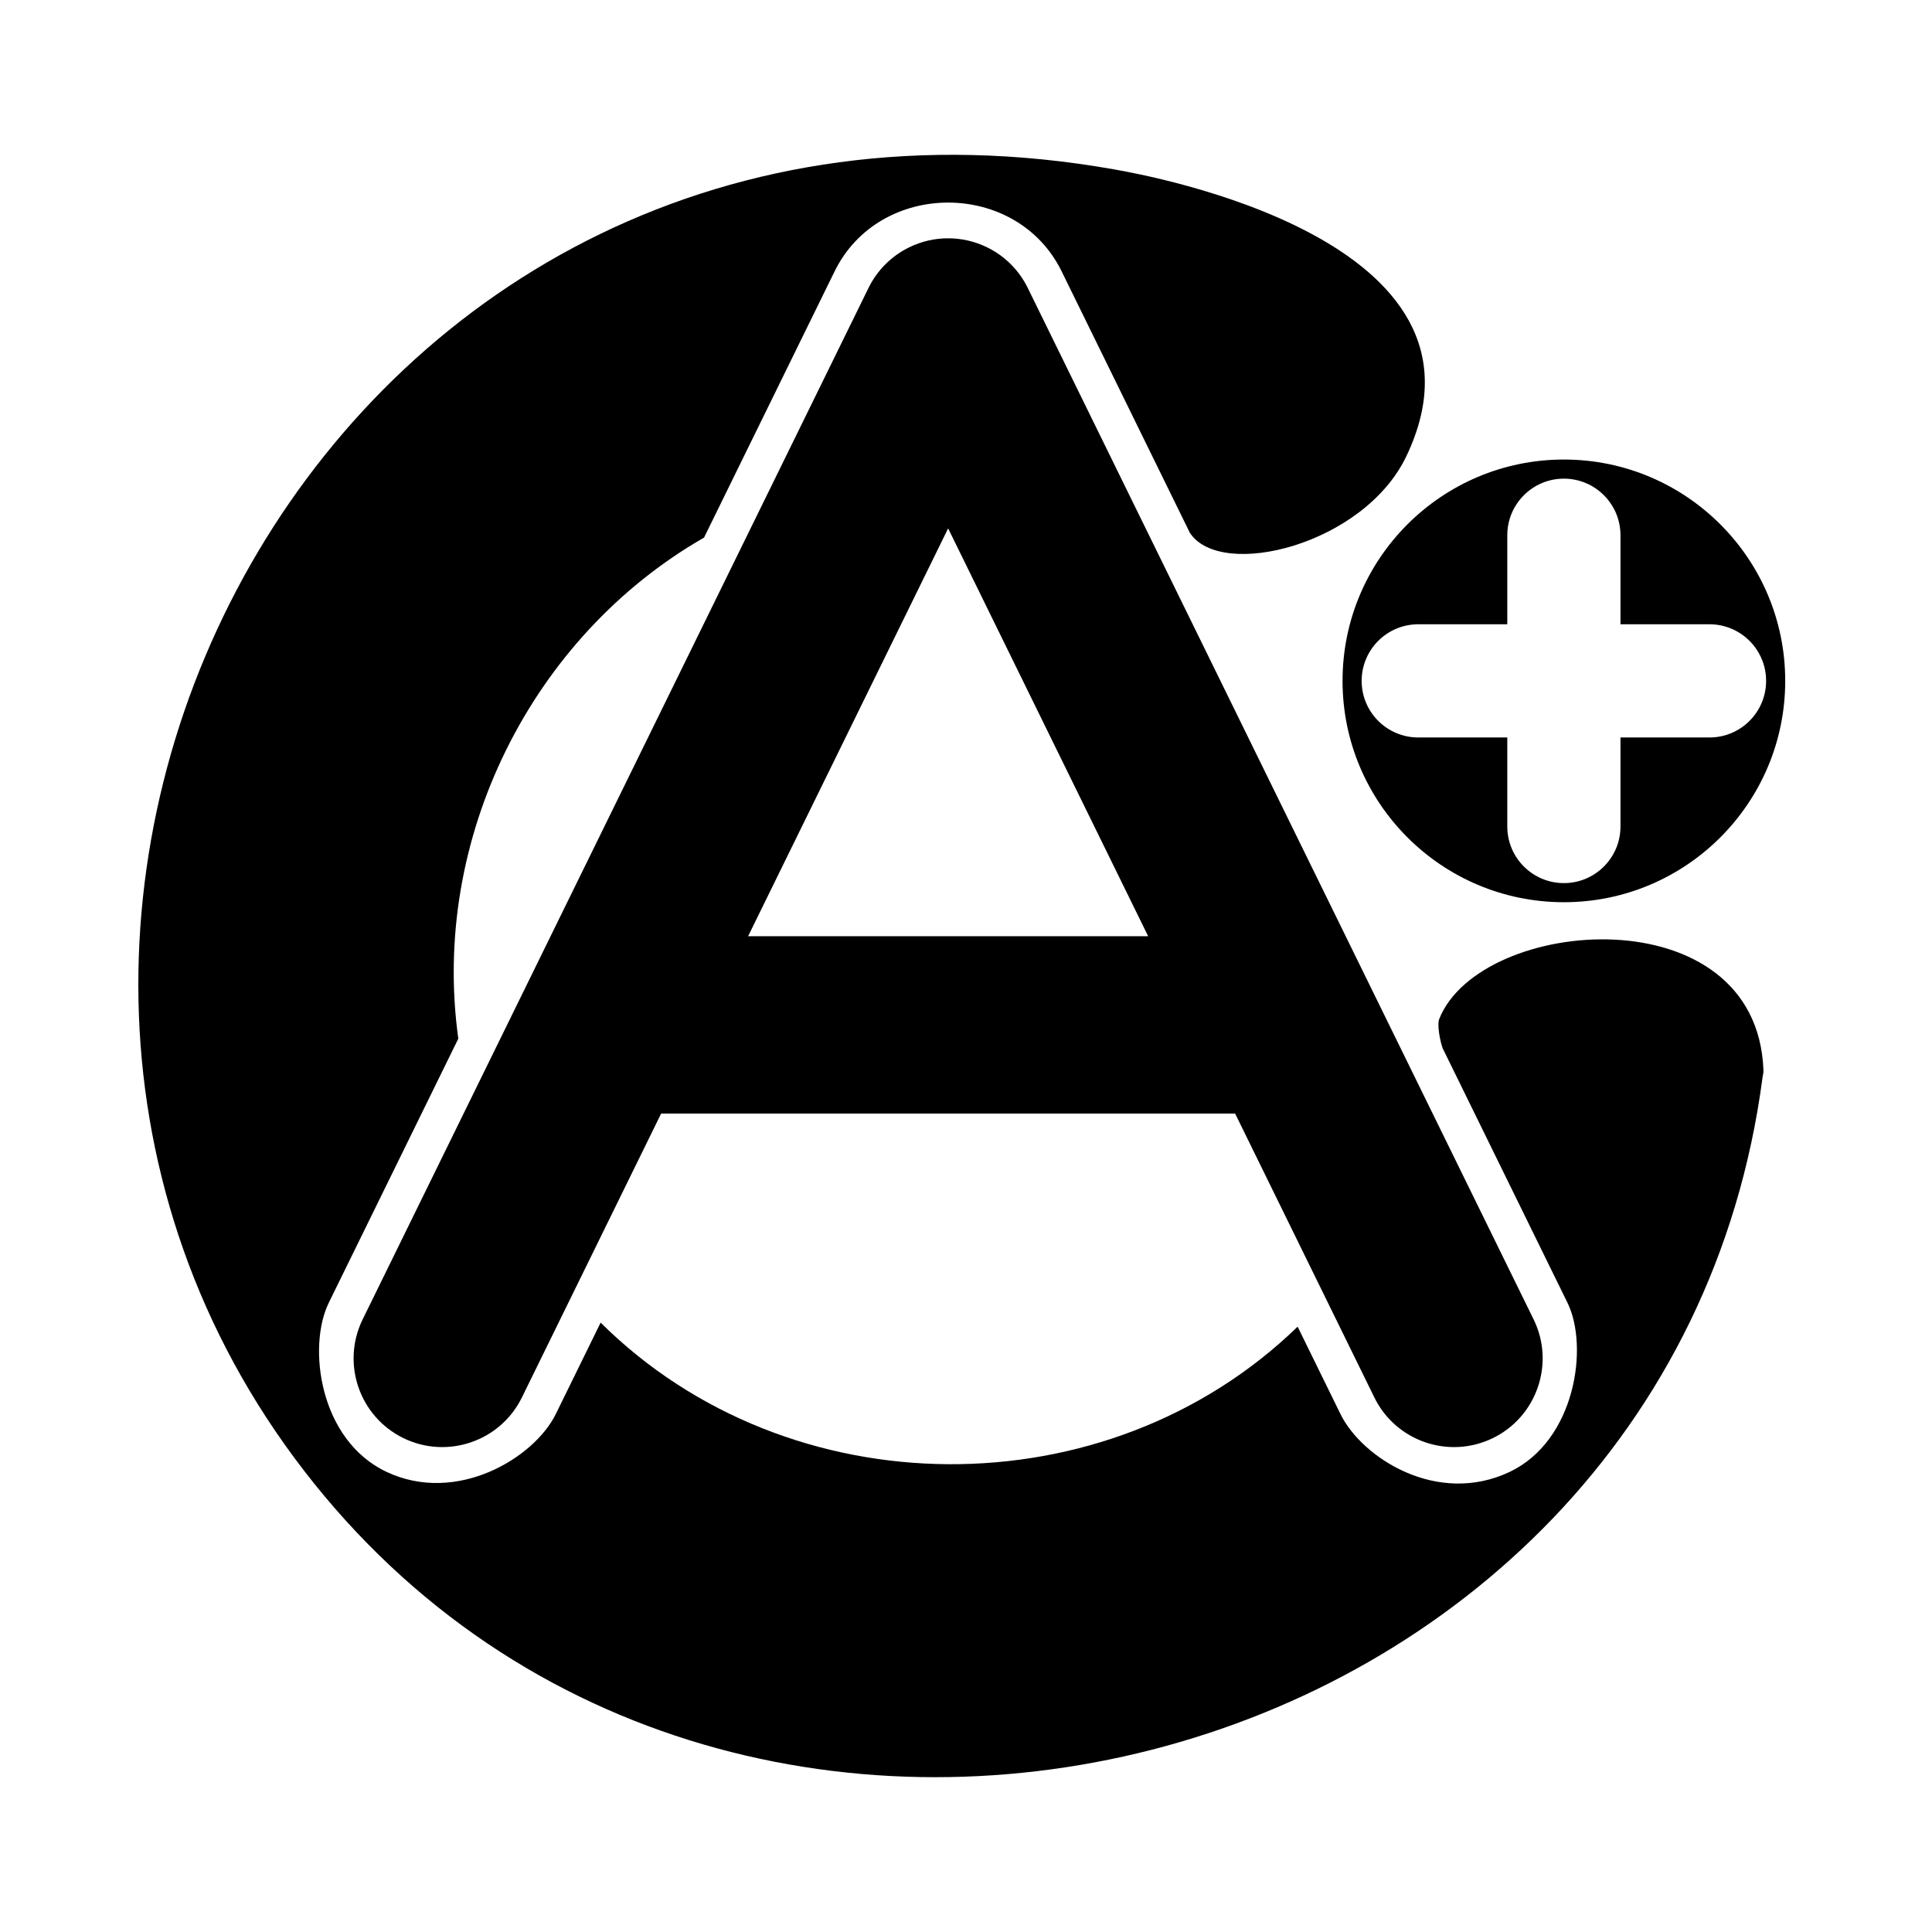 <?xml version="1.0" encoding="UTF-8" standalone="no"?>
<!DOCTYPE svg PUBLIC "-//W3C//DTD SVG 1.1//EN" "http://www.w3.org/Graphics/SVG/1.1/DTD/svg11.dtd">
<svg width="100%" height="100%" viewBox="0 0 512 512" version="1.1" xmlns="http://www.w3.org/2000/svg" xmlns:xlink="http://www.w3.org/1999/xlink" xml:space="preserve" xmlns:serif="http://www.serif.com/" style="fill-rule:evenodd;clip-rule:evenodd;stroke-linejoin:round;stroke-miterlimit:2;">
    <g id="A" transform="matrix(1,0,0,1,-32,-42)">
        <g transform="matrix(1,0,0,1,-11.989,25.605)">
            <path d="M219.195,311.5L182.297,386.736C176.586,398.381 162.495,403.198 150.85,397.487C139.205,391.776 134.387,377.685 140.099,366.04L274.154,92.702C275.326,90.314 276.85,88.212 278.633,86.43C280.415,84.647 282.517,83.123 284.905,81.951C288.239,80.316 291.773,79.544 295.253,79.548C298.734,79.544 302.268,80.316 305.601,81.951C307.99,83.123 310.091,84.647 311.873,86.43C313.657,88.212 315.181,90.314 316.352,92.702L450.408,366.04C456.119,377.685 451.302,391.776 439.657,397.487C428.012,403.198 413.921,398.381 408.21,386.736L371.311,311.5L219.195,311.5ZM295.253,156.419L242.246,264.5L348.26,264.5L295.253,156.419Z"/>
        </g>
        <g transform="matrix(1,0,0,1,-3.923,35.605)">
            <path d="M418.24,284.188C417.578,282.367 416.706,278.005 417.336,276.429C428.258,249.078 501.498,243.197 503.256,290.002C503.286,290.802 503.094,291.3 503.009,291.948C478.152,480.739 226.178,544.648 113.778,392.537C4.305,244.387 125.384,14.793 331.261,51.297C339.804,52.812 436.065,69.881 408.608,127.329C397.378,150.825 359.482,160.164 351.254,147.604L317.264,78.299C305.351,54.009 269.022,54.009 257.109,78.299L222.502,148.863C176.831,175.07 149.992,228.546 157.381,281.645L123.054,351.637C117.354,363.259 120.509,388.056 138.38,396.466C156.974,405.215 177.509,392.761 183.209,381.139L195.095,356.902C245.009,406.465 329.242,407.04 379.807,357.98L391.165,381.139C396.865,392.761 416.822,405.56 435.994,396.466C453.439,388.189 457.02,363.259 451.32,351.637L418.24,284.188Z"/>
        </g>
        <g transform="matrix(2.258,0,0,2.258,-631.25,-236.112)">
            <path d="M477.279,177.101C491.616,177.101 503.256,188.741 503.256,203.079C503.256,217.416 491.616,229.056 477.279,229.056C462.941,229.056 451.301,217.416 451.301,203.079C451.301,188.741 462.941,177.101 477.279,177.101ZM470.636,209.721L470.636,220.171C470.636,223.837 473.613,226.813 477.279,226.813C480.945,226.813 483.921,223.837 483.921,220.171L483.921,209.721L494.371,209.721C498.037,209.721 501.013,206.745 501.013,203.079C501.013,199.413 498.037,196.436 494.371,196.436L483.921,196.436L483.921,185.986C483.921,182.32 480.945,179.344 477.279,179.344C473.613,179.344 470.636,182.32 470.636,185.986L470.636,196.436L460.186,196.436C456.52,196.436 453.544,199.413 453.544,203.079C453.544,206.745 456.52,209.721 460.186,209.721L470.636,209.721Z"/>
        </g>
    </g>
</svg>
